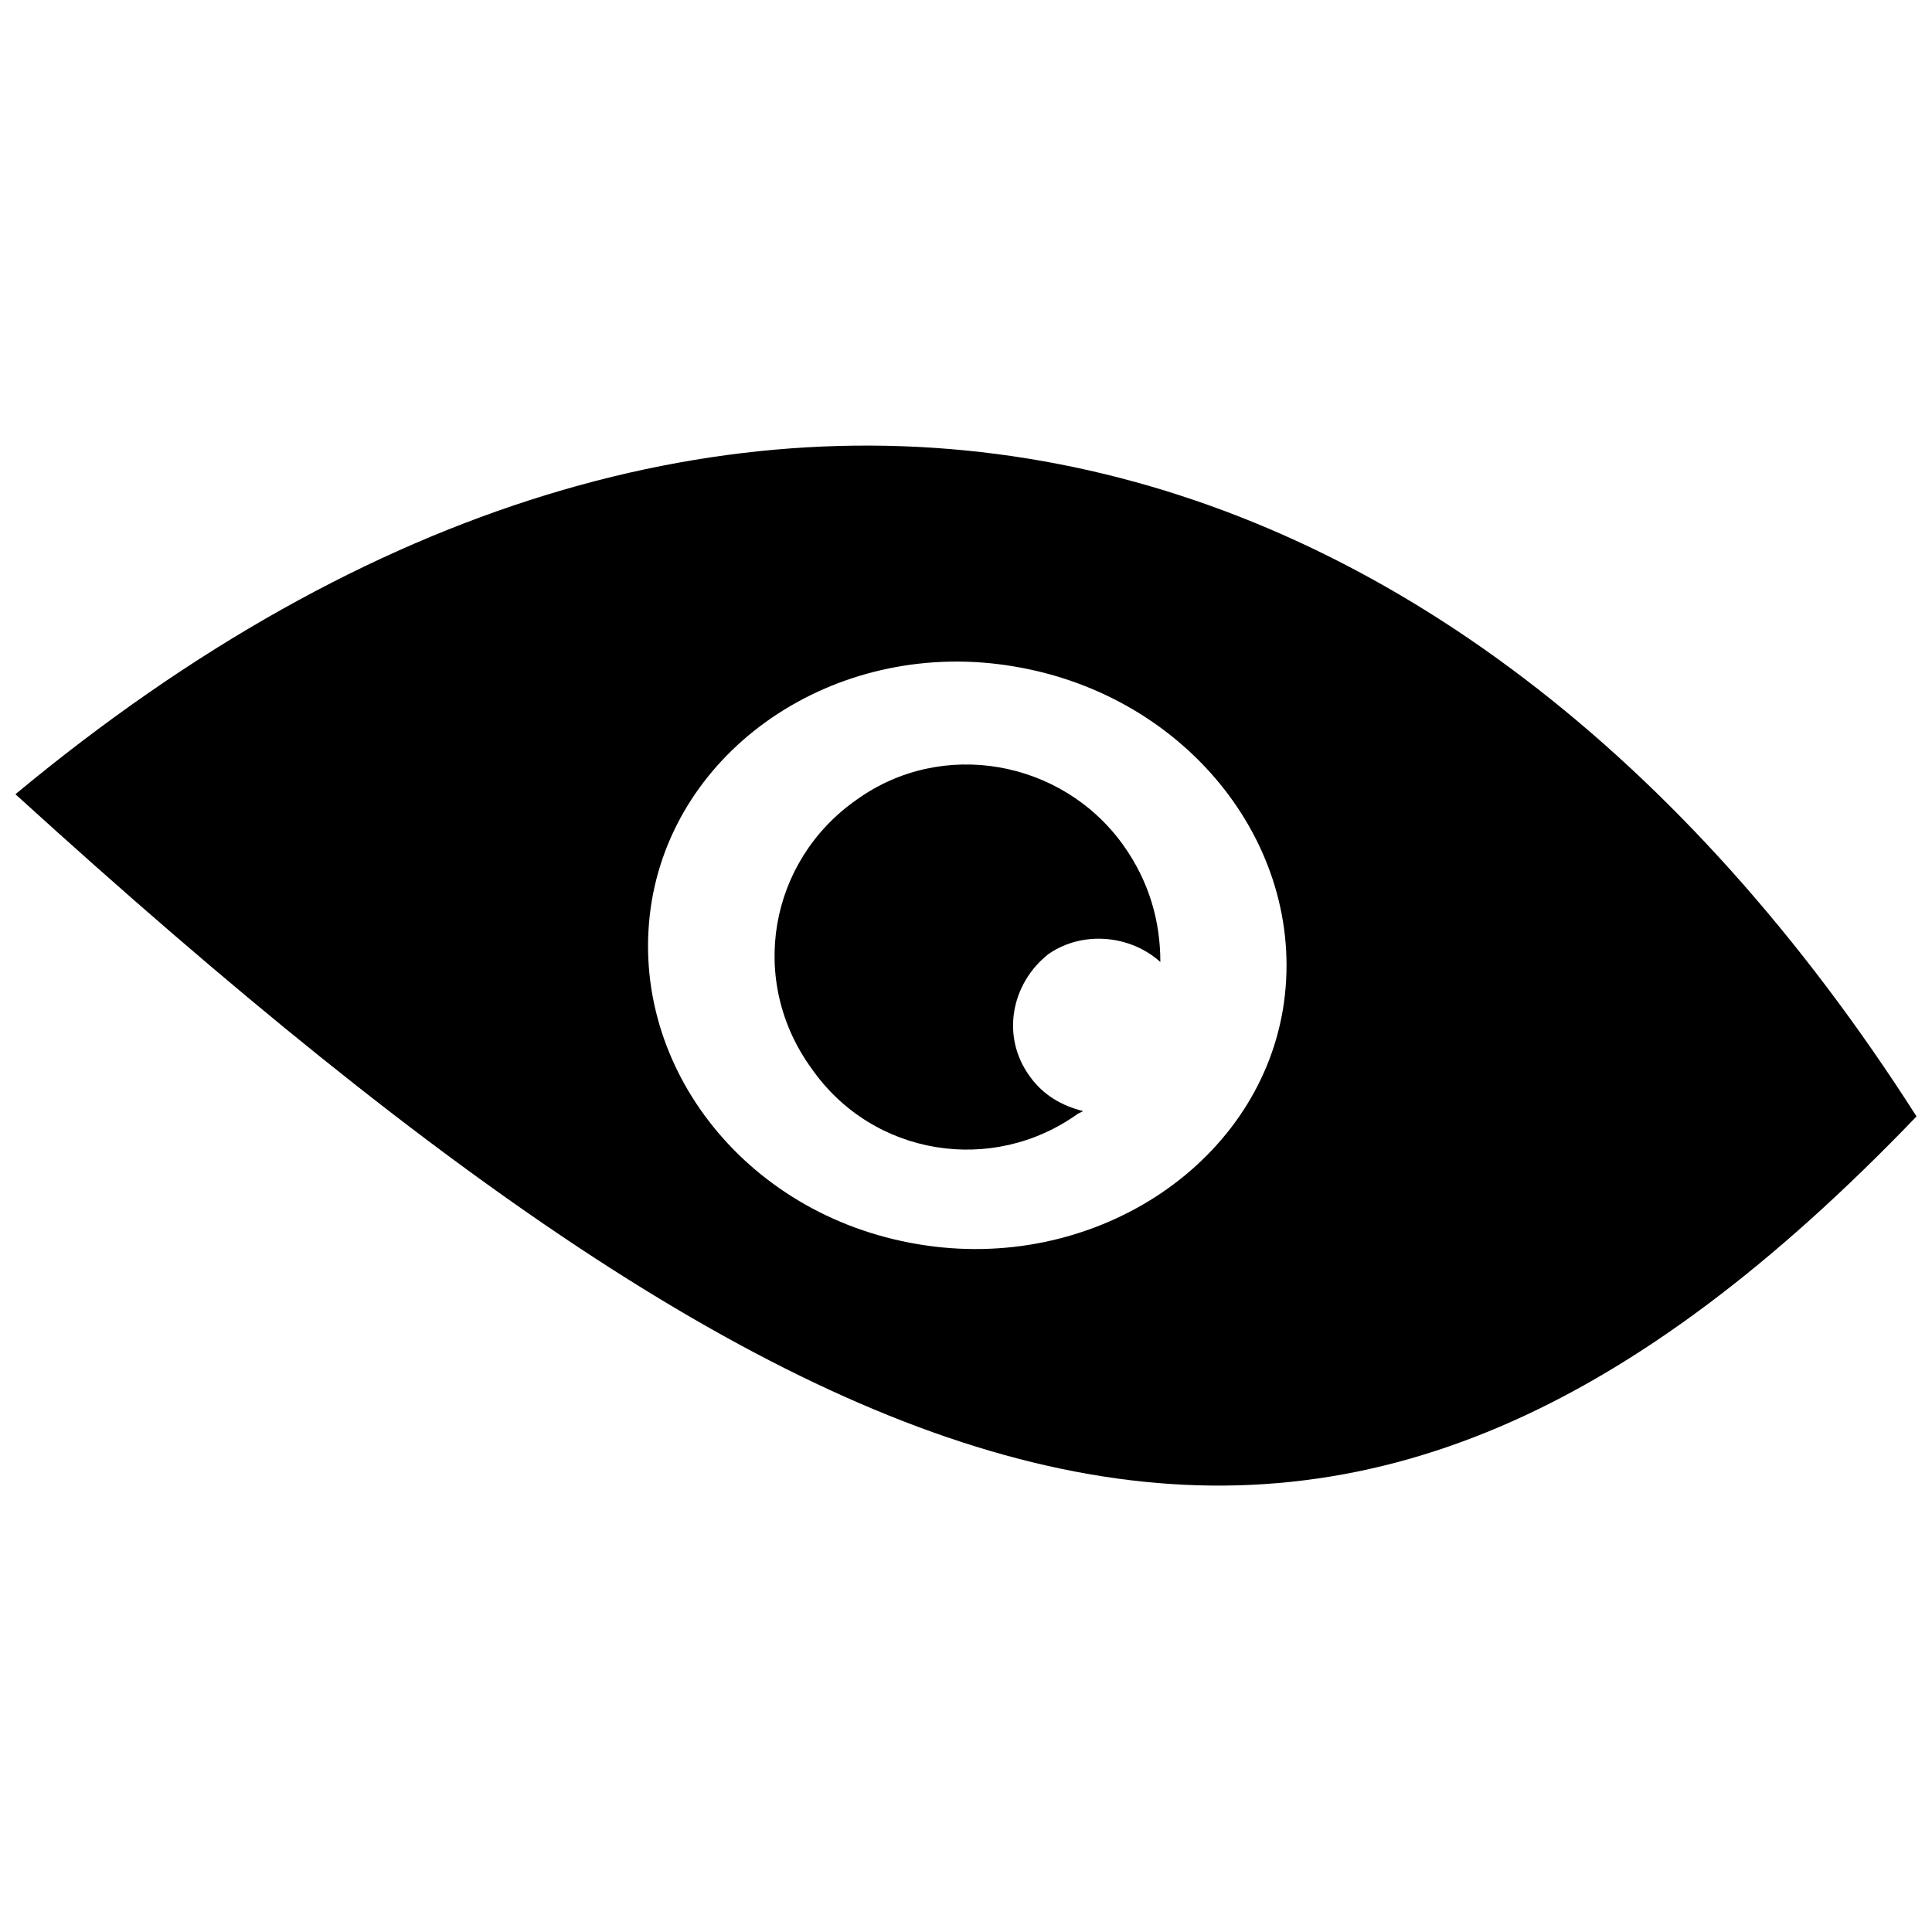 <?xml version="1.0" encoding="UTF-8"?>
<!-- Uploaded to: ICON Repo, www.iconrepo.com, Generator: ICON Repo Mixer Tools -->
<svg width="800px" height="800px" version="1.1" viewBox="144 144 512 512" xmlns="http://www.w3.org/2000/svg">
 <defs>
  <clipPath id="a">
   <path d="m148.09 262h503.81v276h-503.81z"/>
  </clipPath>
 </defs>
 <g clip-path="url(#a)">
  <path d="m148.09 354.48c187.7-155.94 381.74-105.84 503.81 85.379-151 157.35-275.89 122.07-503.81-85.379zm264.61-33.871c46.57 7.762 78.324 48.688 71.266 91.023-7.055 41.633-50.805 69.855-96.668 62.094-46.57-7.762-77.617-48.688-70.562-91.023 7.055-41.633 50.098-69.855 95.965-62.094z" fill-rule="evenodd"/>
 </g>
 <path d="m429.63 439.16c-22.578 16.23-54.332 11.289-70.562-11.996-16.934-23.285-11.289-55.039 11.996-71.266 22.578-16.23 54.332-10.586 70.562 11.996 7.055 9.879 9.879 20.461 9.879 31.047-7.762-7.055-20.461-8.469-29.637-2.117-9.879 7.762-12.699 21.875-4.938 32.457 3.527 4.938 8.469 7.762 14.113 9.172l-1.41 0.707z" fill-rule="evenodd"/>
</svg>